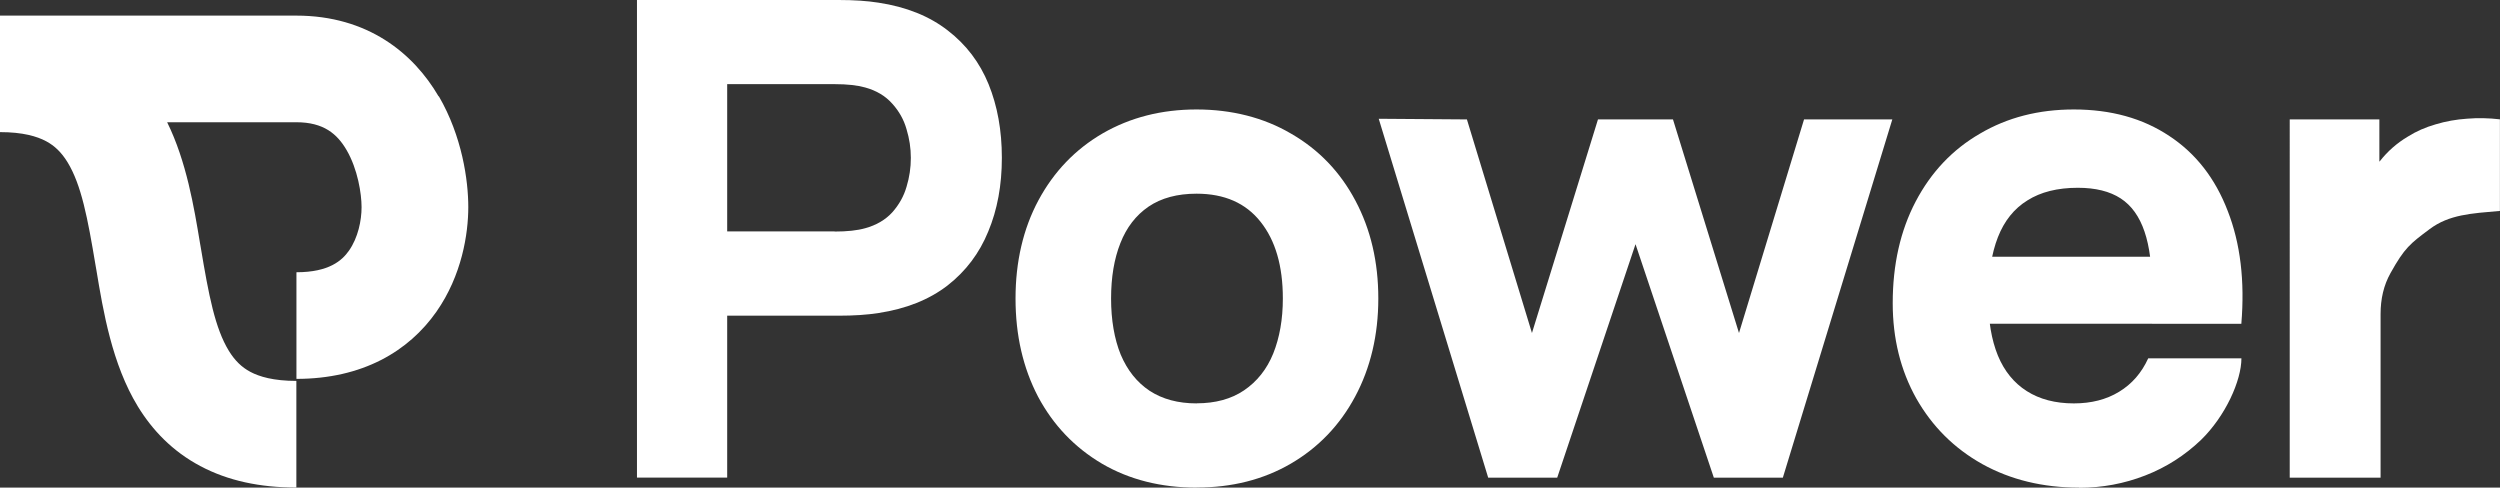 <?xml version="1.0" encoding="UTF-8"?><svg id="Layer_2" xmlns="http://www.w3.org/2000/svg" viewBox="0 0 309 60.27"><rect x="0" y="0" width="309" height="60.27" fill="#333333" stroke="none"/><defs><style>.cls-1{fill:#fff;stroke-width:0px;}</style></defs><g id="Layer_1-2"><path class="cls-1" d="M78.73,0h24.93c1.89,0,3.53.11,4.92.33,3.44.52,6.3,1.67,8.57,3.44,2.27,1.75,3.95,3.96,5.04,6.64,1.09,2.68,1.64,5.71,1.64,9.1s-.56,6.42-1.68,9.1c-1.09,2.68-2.77,4.91-5.04,6.68-2.27,1.75-5.11,2.88-8.53,3.4-1.39.22-3.03.33-4.92.33h-13.78v20.01h-11.15V0ZM103.16,28.62c1.56,0,2.82-.14,3.77-.41,1.39-.38,2.51-1.04,3.36-1.97.85-.96,1.43-2.01,1.76-3.16.36-1.18.53-2.36.53-3.57s-.18-2.38-.53-3.53c-.33-1.18-.92-2.23-1.76-3.16-.85-.96-1.97-1.63-3.36-2.01-.96-.27-2.21-.41-3.77-.41h-13.28v18.2h13.28Z"/><path class="cls-1" d="M147.9,60.27c-4.4,0-8.3-.98-11.68-2.95-3.39-2-6.03-4.76-7.91-8.28-1.86-3.55-2.79-7.6-2.79-12.14s.94-8.61,2.83-12.14c1.91-3.55,4.56-6.31,7.95-8.28,3.42-1.97,7.28-2.95,11.6-2.95s8.3,1,11.68,2.99c3.42,1.97,6.07,4.73,7.95,8.28,1.89,3.55,2.83,7.58,2.83,12.09s-.96,8.58-2.87,12.14c-1.89,3.53-4.54,6.29-7.95,8.28-3.39,1.97-7.27,2.95-11.64,2.95ZM147.9,49.85c2.32,0,4.28-.53,5.86-1.6,1.61-1.09,2.82-2.61,3.61-4.55.79-1.97,1.19-4.24,1.19-6.81,0-4.02-.92-7.17-2.75-9.47-1.83-2.32-4.47-3.48-7.91-3.48-2.38,0-4.36.53-5.94,1.6-1.56,1.07-2.72,2.57-3.48,4.51-.77,1.94-1.15,4.22-1.15,6.85s.4,4.99,1.19,6.93c.82,1.94,2.01,3.43,3.57,4.47,1.59,1.04,3.53,1.56,5.82,1.56Z"/><path class="cls-1" d="M170.4,14.68l10.91.08,8.04,26.4,8.16-26.4h9.27l8.16,26.4,8.04-26.4h10.91l-13.53,44.28h-8.53l-9.68-28.86-9.68,28.86h-8.53l-13.53-44.36Z"/><path class="cls-1" d="M256.98,60.27c-4.48,0-8.47-.97-11.97-2.91-3.47-1.94-6.19-4.65-8.16-8.12-1.94-3.47-2.91-7.39-2.91-11.77,0-4.76.94-8.94,2.83-12.55,1.91-3.64,4.56-6.44,7.95-8.4,3.39-2,7.26-2.99,11.6-2.99,4.59,0,8.53,1.09,11.81,3.28,3.28,2.16,5.68,5.25,7.22,9.27,1.56,3.99,2.12,8.64,1.68,13.94h-11.03v-4.1c0-3.03-.31-5.47-.94-7.3-.63-1.86-1.61-3.23-2.95-4.1-1.34-.87-3.1-1.31-5.29-1.31-2.51,0-4.59.52-6.23,1.56-1.64,1.01-2.86,2.53-3.65,4.55-.79,2.02-1.19,4.55-1.19,7.58,0,2.76.4,5.11,1.19,7.05.79,1.91,1.98,3.38,3.57,4.39,1.59,1.01,3.53,1.52,5.82,1.52,2.16,0,4.02-.48,5.58-1.43,1.59-.96,2.79-2.34,3.61-4.14h11.52c0,2.75-1.97,7.14-5,10.09-2,1.91-4.29,3.38-6.89,4.39s-5.32,1.52-8.16,1.52ZM242.31,31.73h29.35v8.28h-29.35v-8.28Z"/><path class="cls-1" d="M283.01,14.76h11.08v10.82-5.62h.03c.98-1.26,2.15-2.28,3.48-3.07,1.04-.66,2.19-1.16,3.44-1.52,1.26-.38,2.56-.61,3.89-.7,1.34-.11,2.69-.08,4.06.08v11.32c-3.55.31-6.27.44-8.69,2.25-2.42,1.81-3.09,2.31-4.83,5.43-.85,1.52-1.23,3.2-1.23,5.07v20.22h-11.23V14.76Z"/><path class="cls-1" d="M54.21,11.91c-3.11-5.33-8.76-9.98-17.59-9.98H0v14.4c2.84,0,4.58.53,5.69,1.12,1.07.57,1.91,1.39,2.65,2.59,1.72,2.81,2.49,6.89,3.47,12.75l.1.57c.84,5.06,1.93,11.65,5.13,16.88,1.78,2.91,4.26,5.53,7.71,7.36,3.41,1.82,7.39,2.66,11.88,2.66v-13.18c-2.84,0-4.58-.53-5.69-1.12-1.07-.57-1.91-1.39-2.65-2.59-1.72-2.81-2.49-6.89-3.47-12.75l-.1-.57h0c-.74-4.45-1.67-10.09-4.06-14.94h15.97c3.38,0,5.05,1.45,6.21,3.44,1.38,2.37,1.85,5.4,1.85,7.05s-.43,3.77-1.55,5.37c-.85,1.22-2.46,2.68-6.5,2.68v13.18c8.17,0,13.88-3.42,17.3-8.3,3.15-4.5,3.94-9.63,3.94-12.93s-.76-8.74-3.64-13.7Z"/></g></svg>